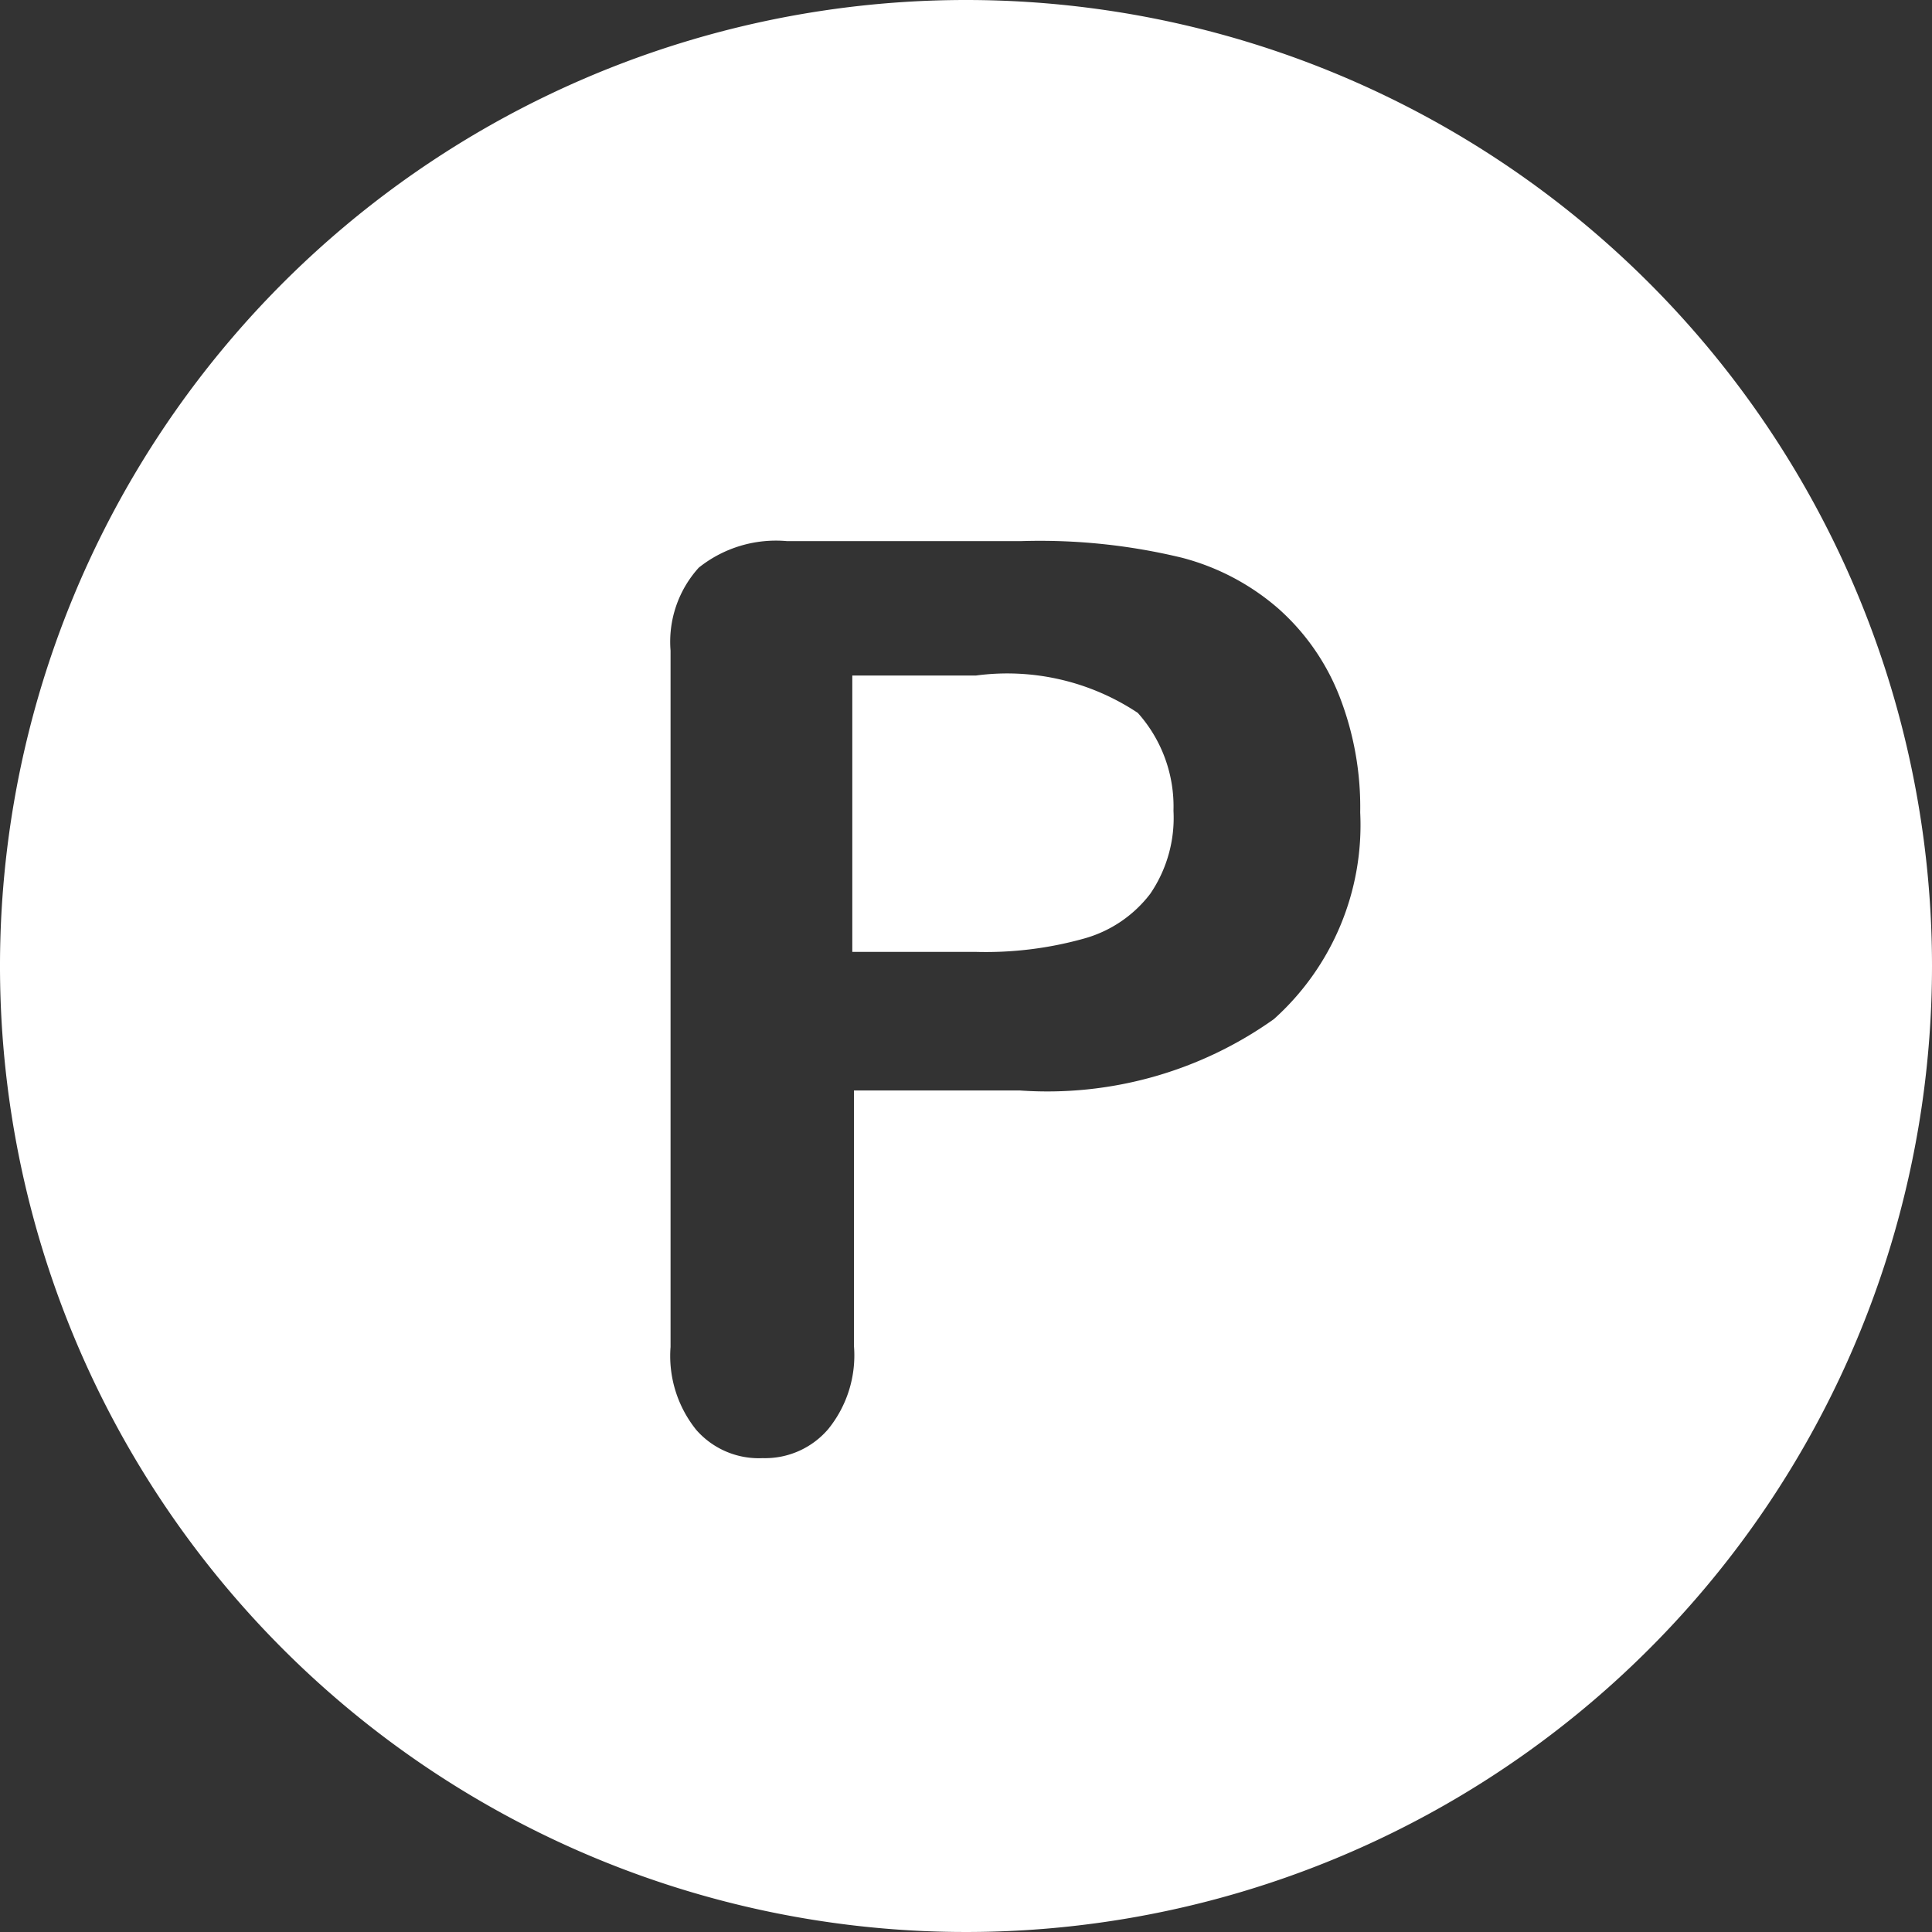 <svg id="レイヤー_1" data-name="レイヤー 1" xmlns="http://www.w3.org/2000/svg" width="23.28" height="23.28" viewBox="0 0 23.28 23.28">
  <rect x="0" y="0" width="23.28" height="23.28" fill="#333333" stroke="none"/>
  <defs>
    <style>
      .cls-1 {
        fill: #fff;
      }
    </style>
  </defs>
  <title>footer_icon1</title>
  <g>
    <path class="cls-1" d="M11.76,8.14H10.27v3.33h1.49a4.39,4.39,0,0,0,1.3-.16,1.51,1.51,0,0,0,.8-.54,1.62,1.62,0,0,0,.28-1,1.69,1.69,0,0,0-.43-1.18A2.84,2.84,0,0,0,11.76,8.14Z"/>
    <path class="cls-1" d="M11.64,0A11.64,11.64,0,1,0,23.28,11.64,11.64,11.64,0,0,0,11.64,0Zm3.71,12.28a4.71,4.71,0,0,1-3.06.86h-2v3.08a1.41,1.41,0,0,1-.31,1,1,1,0,0,1-.79.35,1,1,0,0,1-.8-.34,1.42,1.42,0,0,1-.31-1V7.84a1.33,1.33,0,0,1,.34-1,1.49,1.49,0,0,1,1.06-.32h2.83a7.28,7.28,0,0,1,1.93.2,2.87,2.87,0,0,1,1.16.61,2.75,2.75,0,0,1,.74,1.06,3.68,3.68,0,0,1,.25,1.4A3.14,3.14,0,0,1,15.35,12.28Z"/>
  </g>
</svg>

